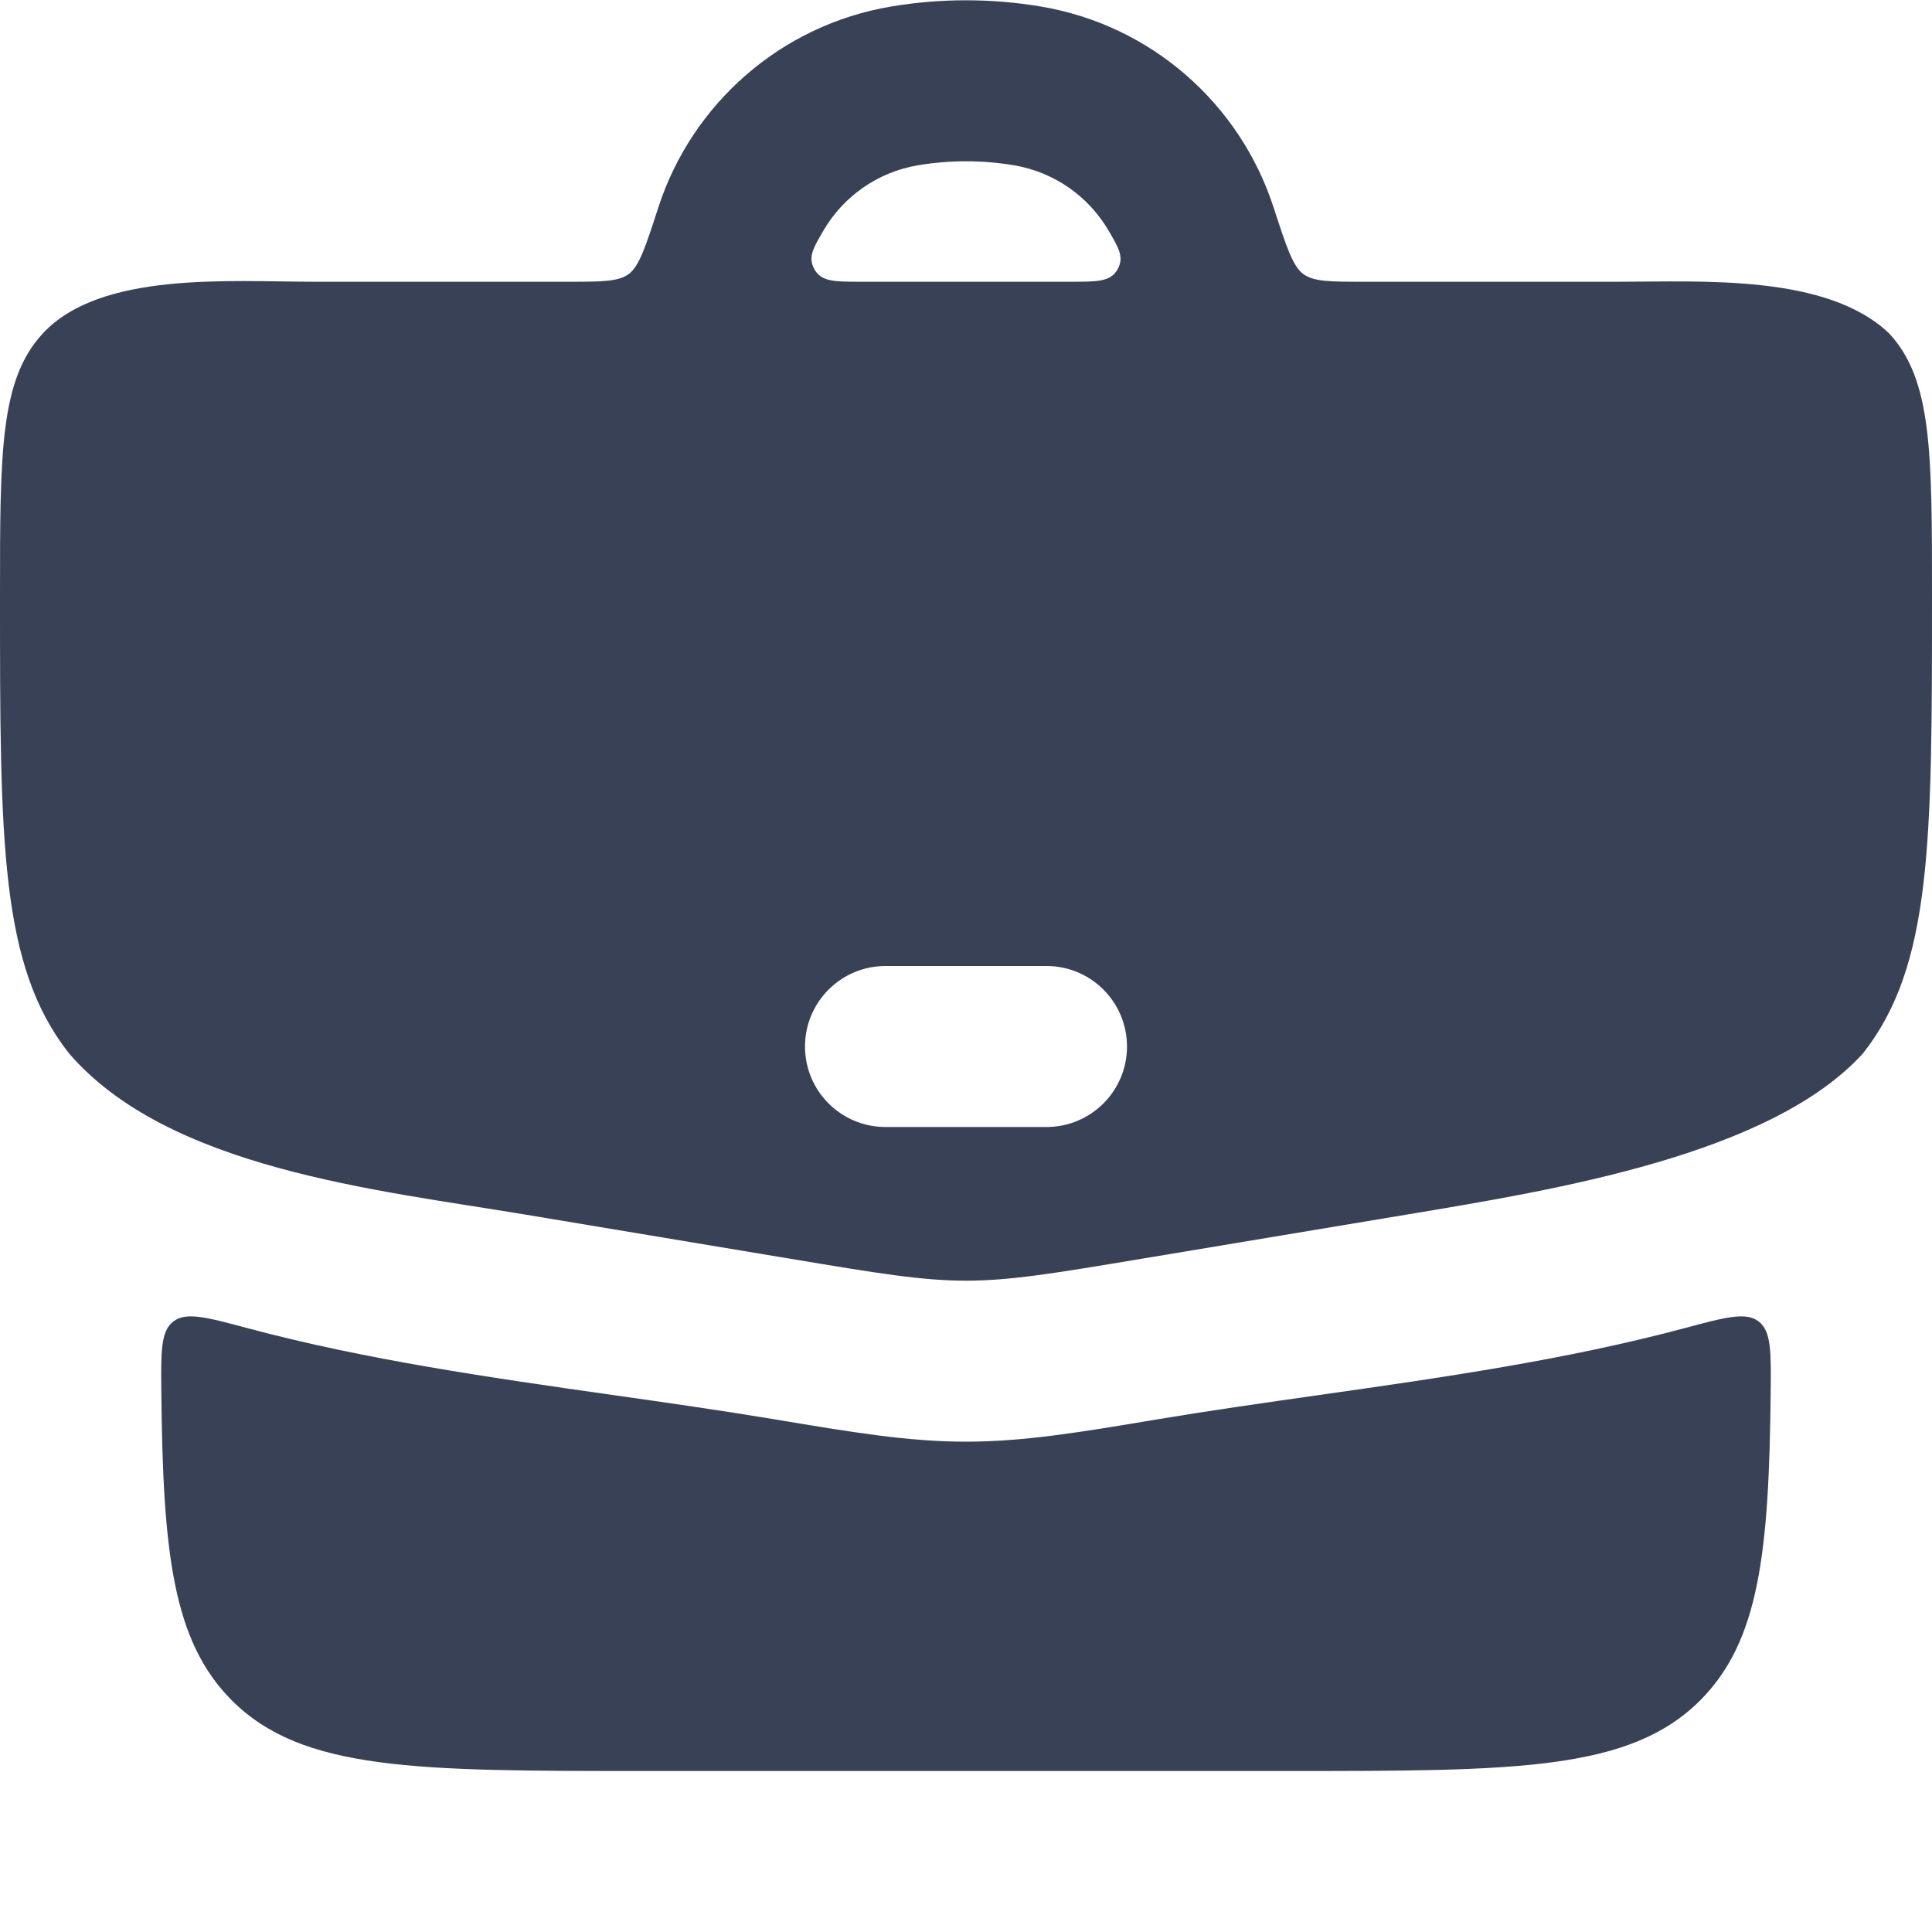 <svg width="24" height="24" viewBox="0 0 24 24" fill="none" xmlns="http://www.w3.org/2000/svg">
  <path fill-rule="evenodd" clip-rule="evenodd" d="M11.076 0.08C9.691 0.311 8.594 1.297 8.179 2.574C8.02 3.064 7.941 3.309 7.809 3.405C7.678 3.5 7.472 3.5 7.061 3.5H3.897C2.859 3.5 1.247 3.367 0.53 4.144C0 4.719 0 5.612 0 7.397C0 10.464 0 11.997 0.857 13.085C2.092 14.518 4.677 14.78 6.513 15.086L9.814 15.636C10.905 15.818 11.45 15.909 12 15.909C12.55 15.909 13.095 15.818 14.186 15.636L17.487 15.086C19.323 14.78 22 14.345 23.143 13.085C24 11.997 24 10.464 24 7.397C24 5.612 24 4.719 23.47 4.144C22.698 3.403 21.141 3.5 20.103 3.5H16.939C16.528 3.5 16.322 3.5 16.191 3.405C16.059 3.309 15.98 3.064 15.82 2.574C15.405 1.297 14.309 0.311 12.924 0.08C12.312 -0.022 11.687 -0.022 11.076 0.08ZM12.595 2.053C12.201 1.987 11.799 1.987 11.404 2.053C10.898 2.138 10.476 2.443 10.231 2.861C10.099 3.086 10.033 3.198 10.119 3.349C10.206 3.5 10.368 3.5 10.693 3.5H13.306C13.632 3.5 13.794 3.5 13.881 3.349C13.967 3.198 13.901 3.086 13.769 2.861C13.523 2.443 13.101 2.138 12.595 2.053ZM11 12C10.448 12 10 12.448 10 13C10 13.553 10.448 14 11 14H13C13.552 14 14 13.553 14 13C14 12.448 13.552 12 13 12H11Z" fill="#384156"/>
  <path d="M7.617 17.33C6.091 17.113 4.546 16.893 3.071 16.498C2.564 16.362 2.31 16.294 2.153 16.416C1.996 16.538 1.999 16.79 2.004 17.294C2.024 19.283 2.146 20.388 2.879 21.122C3.757 22 5.172 22 8 22H16C18.828 22 20.243 22 21.121 21.122C21.854 20.388 21.976 19.283 21.996 17.294C22.001 16.79 22.004 16.538 21.847 16.416C21.69 16.294 21.436 16.362 20.929 16.498C19.454 16.893 17.909 17.113 16.383 17.33C15.707 17.426 15.035 17.522 14.374 17.632C13.419 17.792 12.719 17.909 12 17.909C11.281 17.909 10.582 17.792 9.626 17.632C8.965 17.522 8.293 17.426 7.617 17.33Z" fill="#384156"/>
</svg>

